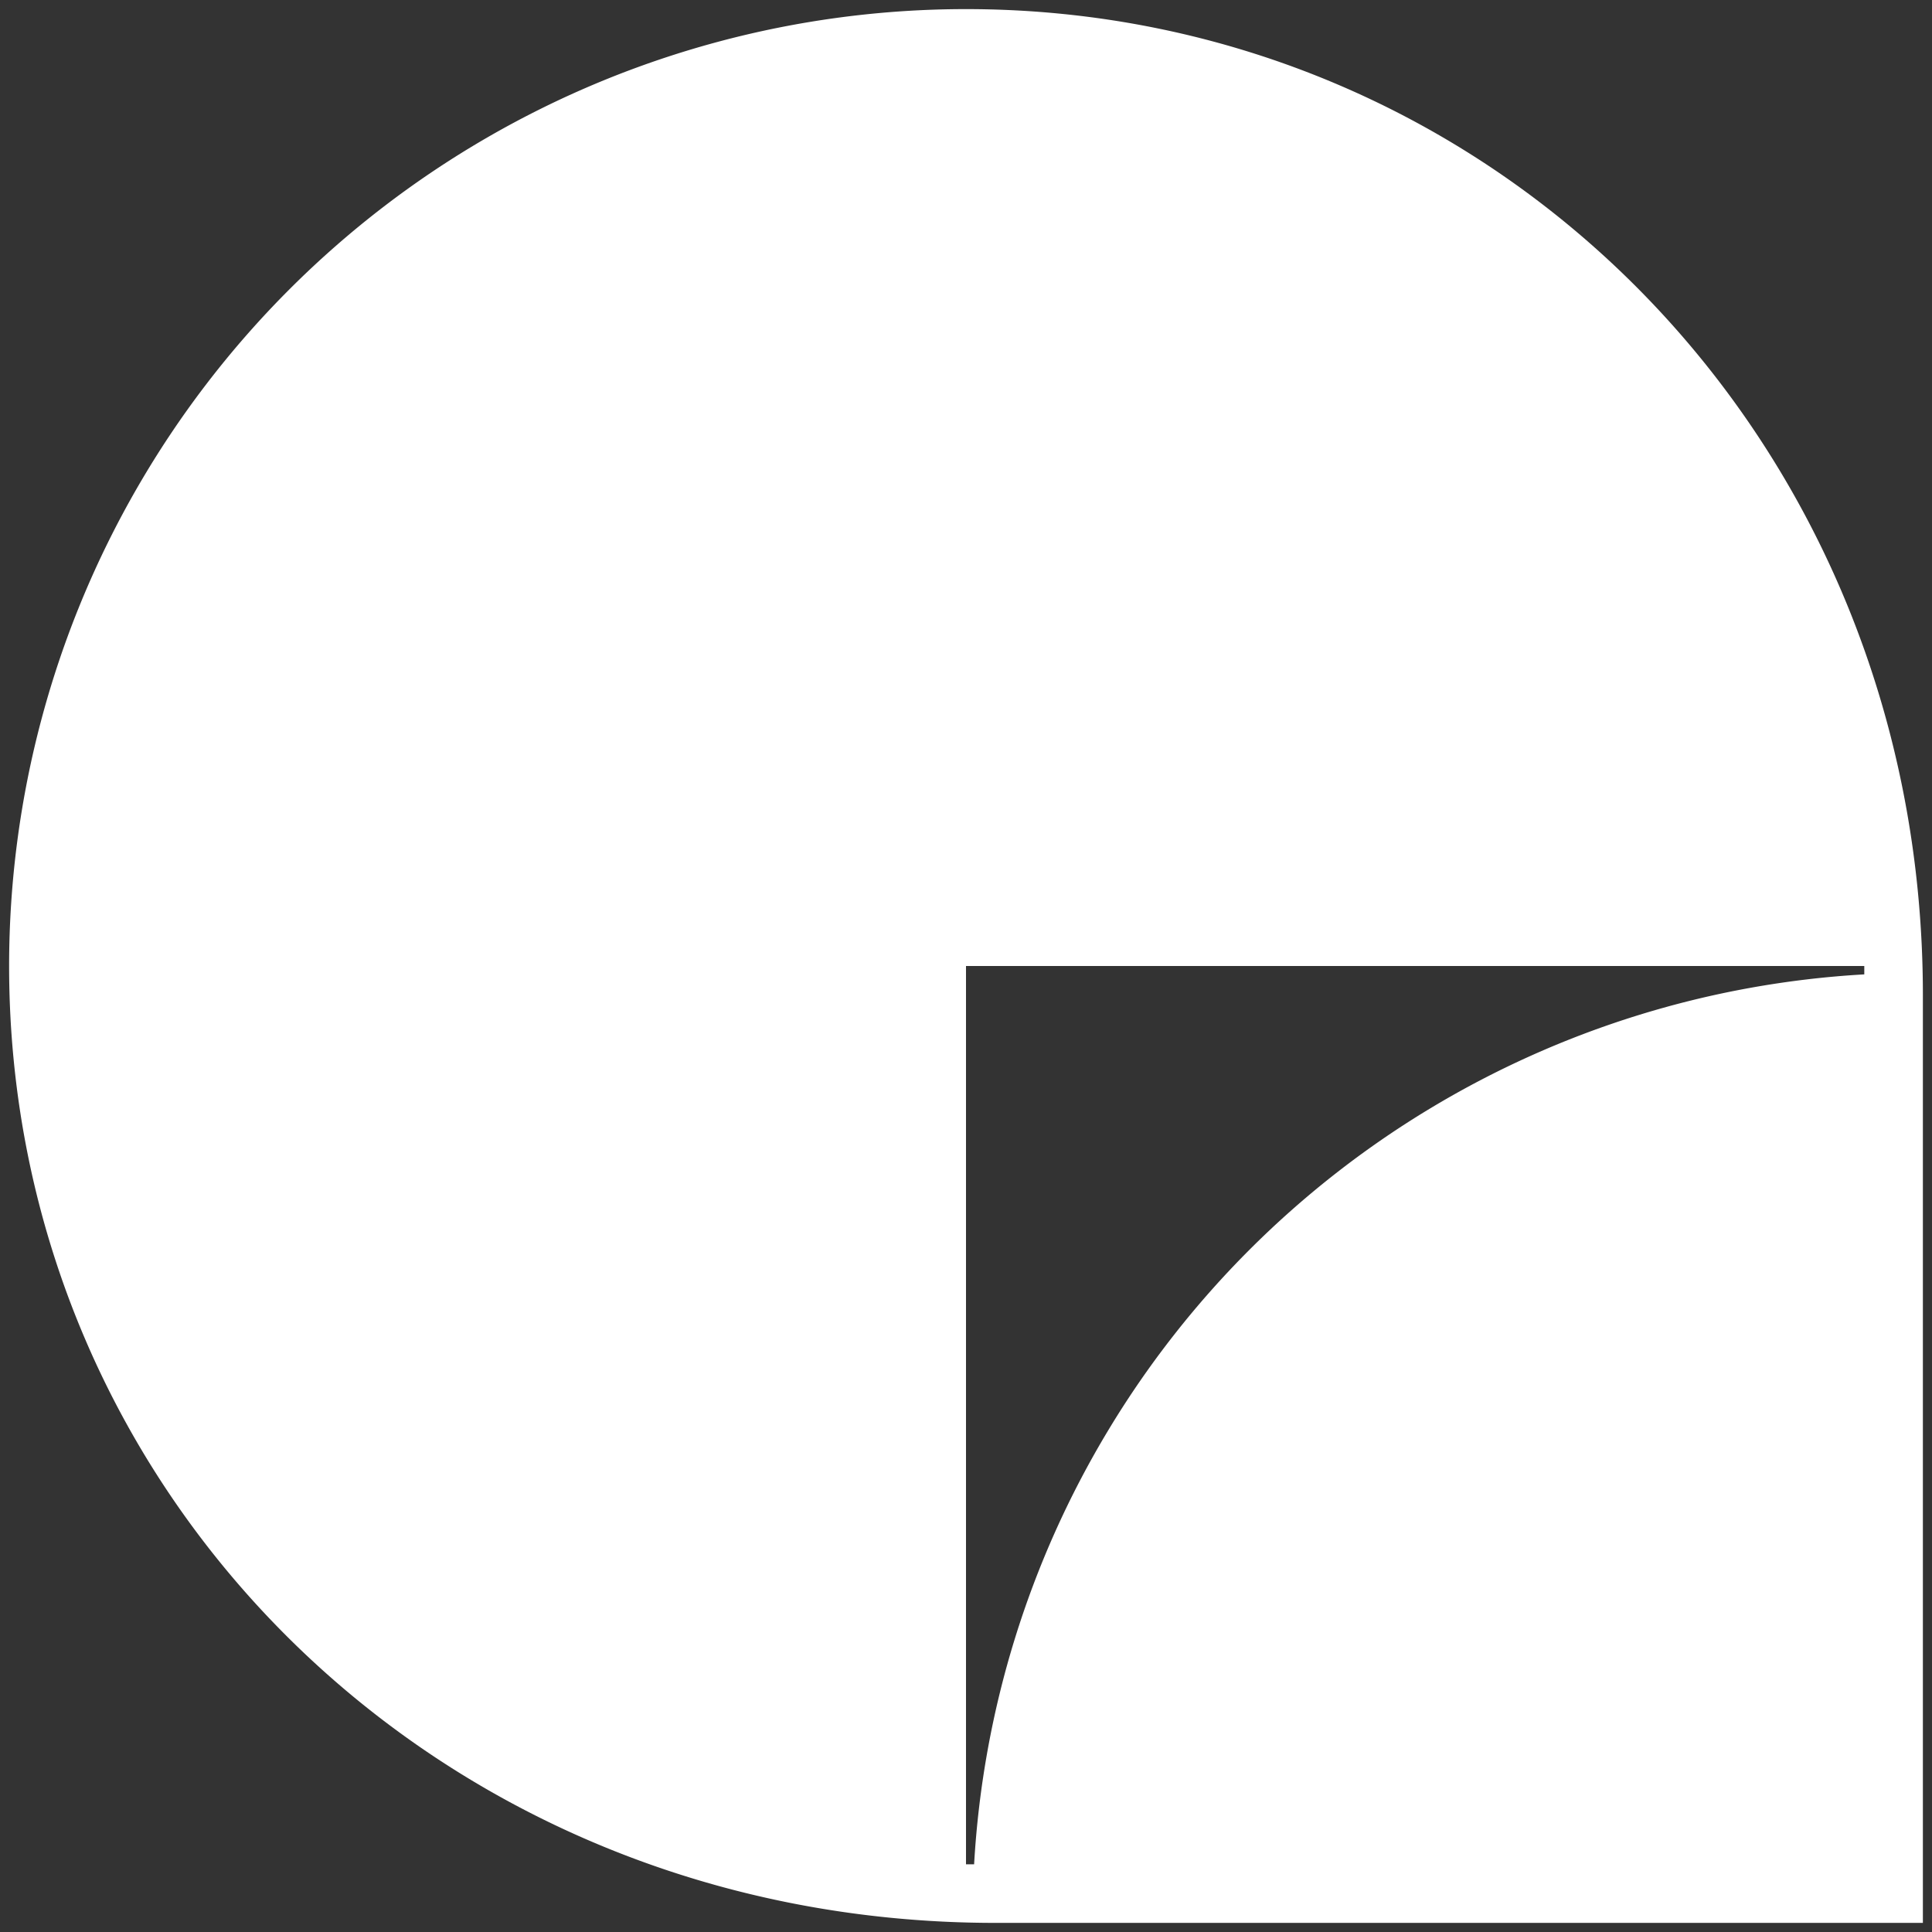 <?xml version="1.0" encoding="UTF-8"?> <svg xmlns="http://www.w3.org/2000/svg" id="Layer_1" data-name="Layer 1" viewBox="0 0 212 212"><rect x="0" y="0" width="212" height="212" fill="#333333" stroke="none"/> <title>artlife_logo_icon_white</title> <path d="M106,1A105,105,0,0,0,1,106c0,58,47.08,105,108.22,105H211V109.22C211,48.07,164,1,106,1Zm98.57,105.92a103.74,103.74,0,0,0-97.68,97.65H106V106h98.57Z" fill="#fff"></path> </svg> 